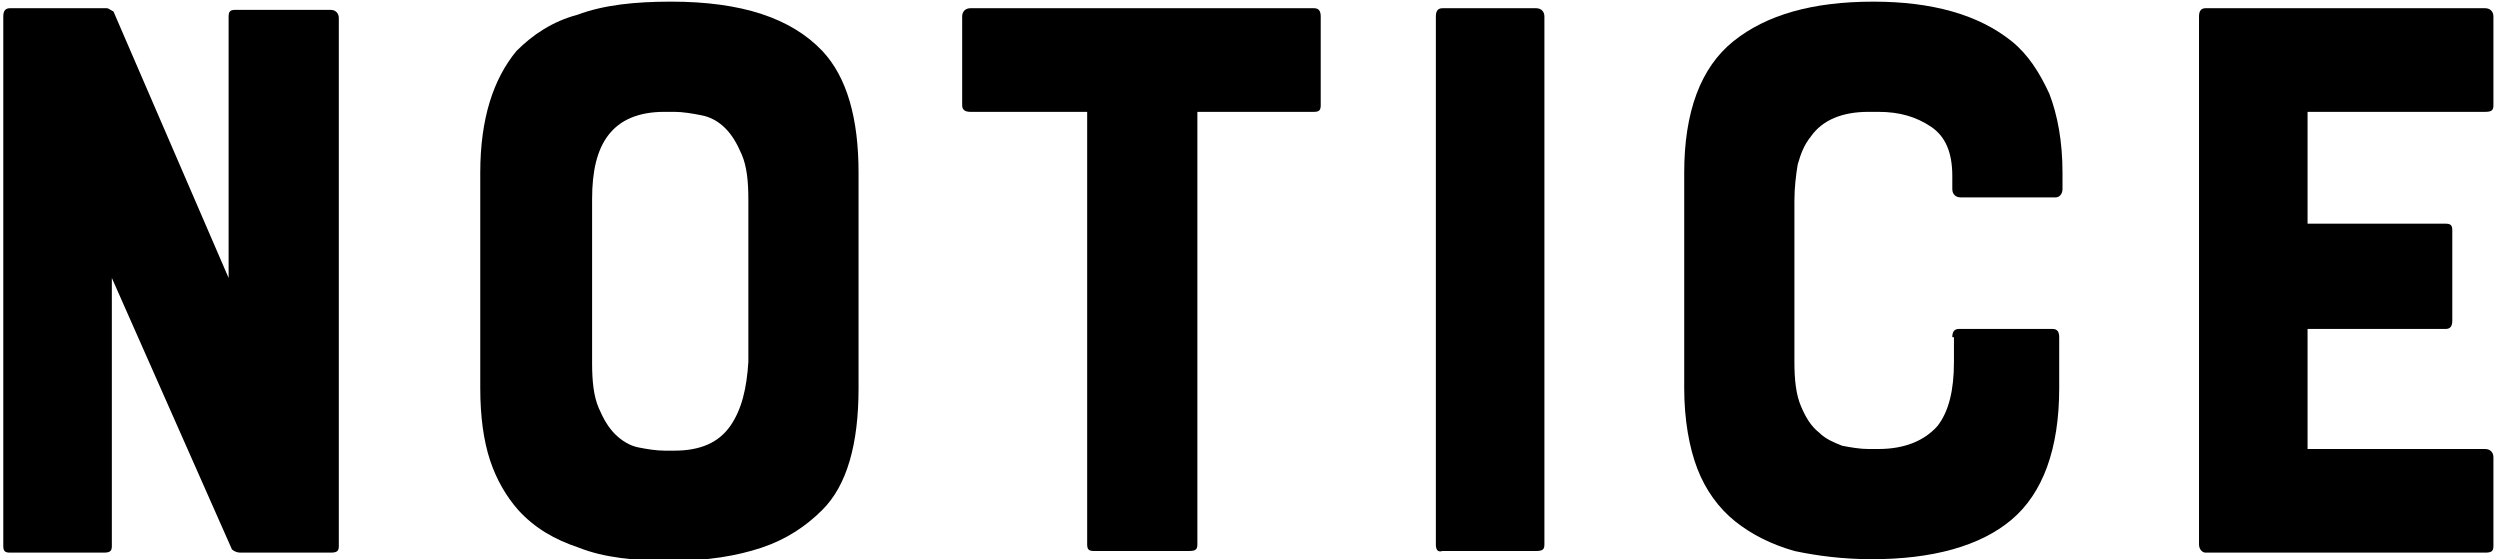 <?xml version="1.0" encoding="utf-8"?>
<!-- Generator: Adobe Illustrator 25.4.6, SVG Export Plug-In . SVG Version: 6.00 Build 0)  -->
<svg version="1.1" id="レイヤー_1" xmlns="http://www.w3.org/2000/svg" xmlns:xlink="http://www.w3.org/1999/xlink" x="0px"
	 y="0px" viewBox="0 0 152 34" style="enable-background:new 0 0 152 34;" xml:space="preserve">
<g>
	<g>
		<path d="M14.3,0.6h5.8c0.3,0,0.5,0.2,0.5,0.5v32.1c0,0.3-0.1,0.4-0.5,0.4h-5.5c-0.2,0-0.4-0.1-0.5-0.2L6.8,16.9v16.3
			c0,0.3-0.1,0.4-0.5,0.4H0.6c-0.3,0-0.4-0.1-0.4-0.4V1c0-0.3,0.1-0.5,0.4-0.5h5.9c0.1,0,0.2,0.1,0.4,0.2l7,16.2V1
			C13.9,0.7,14,0.6,14.3,0.6z"/>
		<path d="M40.8,0.1c4.3,0,7.3,1,9.2,3c1.5,1.6,2.2,4.1,2.2,7.4v13.1c0,3.4-0.7,5.9-2.2,7.4c-1,1-2.2,1.8-3.7,2.3s-3.3,0.8-5.5,0.8
			c-2.2,0-4.1-0.2-5.6-0.8c-1.5-0.5-2.7-1.2-3.7-2.3c-0.7-0.8-1.3-1.8-1.7-3c-0.4-1.2-0.6-2.7-0.6-4.4V10.5c0-3.3,0.8-5.7,2.2-7.4
			c1-1,2.2-1.8,3.7-2.2C36.7,0.3,38.6,0.1,40.8,0.1z M45.5,12.1c0-1.1-0.1-2-0.4-2.7c-0.3-0.7-0.6-1.2-1-1.6
			c-0.4-0.4-0.9-0.7-1.5-0.8c-0.5-0.1-1.1-0.2-1.6-0.2h-0.6c-1.6,0-2.7,0.5-3.4,1.4c-0.7,0.9-1,2.2-1,3.9v10c0,1.1,0.1,2,0.4,2.7
			c0.3,0.7,0.6,1.2,1,1.6c0.4,0.4,0.9,0.7,1.4,0.8c0.5,0.1,1.1,0.2,1.6,0.2H41c1.6,0,2.7-0.5,3.4-1.5c0.7-1,1-2.3,1.1-3.9V12.1z"/>
		<path d="M58.5,6.4V1c0-0.3,0.2-0.5,0.5-0.5h20.9c0.3,0,0.4,0.2,0.4,0.5v5.4c0,0.3-0.1,0.4-0.4,0.4h-7.1v26.3
			c0,0.3-0.1,0.4-0.5,0.4h-5.8c-0.3,0-0.4-0.1-0.4-0.4V6.8H59C58.7,6.8,58.5,6.7,58.5,6.4z"/>
		<path d="M87.3,33.1V1c0-0.3,0.1-0.5,0.4-0.5h5.7c0.3,0,0.5,0.2,0.5,0.5v32.1c0,0.3-0.1,0.4-0.5,0.4h-5.7
			C87.4,33.6,87.3,33.4,87.3,33.1z"/>
		<path d="M118.7,20.5c0-0.3,0.1-0.5,0.4-0.5h5.7c0.3,0,0.4,0.2,0.4,0.5v3.1c0,3.7-1,6.4-2.9,8c-1.9,1.6-4.8,2.4-8.5,2.4
			c-1.7,0-3.3-0.2-4.7-0.5c-1.4-0.4-2.6-1-3.6-1.8c-1-0.8-1.8-1.9-2.3-3.2c-0.5-1.3-0.8-3-0.8-4.9V10.5c0-3.7,1-6.4,3-8
			c2-1.6,4.8-2.4,8.5-2.4c1.8,0,3.4,0.2,4.8,0.6c1.4,0.4,2.6,1,3.6,1.8c1,0.8,1.7,1.9,2.3,3.2c0.5,1.3,0.8,2.9,0.8,4.8v1
			c0,0.3-0.2,0.5-0.4,0.5h-5.8c-0.3,0-0.5-0.2-0.5-0.5v-0.8c0-1.4-0.4-2.4-1.3-3c-0.9-0.6-1.9-0.9-3.2-0.9h-0.6
			c-1.6,0-2.8,0.5-3.5,1.5c-0.4,0.5-0.6,1-0.8,1.7c-0.1,0.6-0.2,1.4-0.2,2.2V22c0,1.1,0.1,2,0.4,2.7c0.3,0.7,0.6,1.2,1.1,1.6
			c0.4,0.4,0.9,0.6,1.4,0.8c0.5,0.1,1.1,0.2,1.6,0.2h0.6c1.6,0,2.8-0.5,3.6-1.4c0.7-0.9,1-2.2,1-3.9V20.5z"/>
		<path d="M133.7,33.1V1c0-0.3,0.1-0.5,0.4-0.5h17c0.3,0,0.5,0.2,0.5,0.5v5.4c0,0.3-0.1,0.4-0.5,0.4h-10.8v6.8h8.4
			c0.3,0,0.4,0.1,0.4,0.4v5.5c0,0.3-0.1,0.5-0.4,0.5h-8.4v7.3h10.8c0.3,0,0.5,0.2,0.5,0.5v5.4c0,0.3-0.1,0.4-0.5,0.4h-17
			C133.9,33.6,133.7,33.4,133.7,33.1z"/>
	</g>
</g>
</svg>
